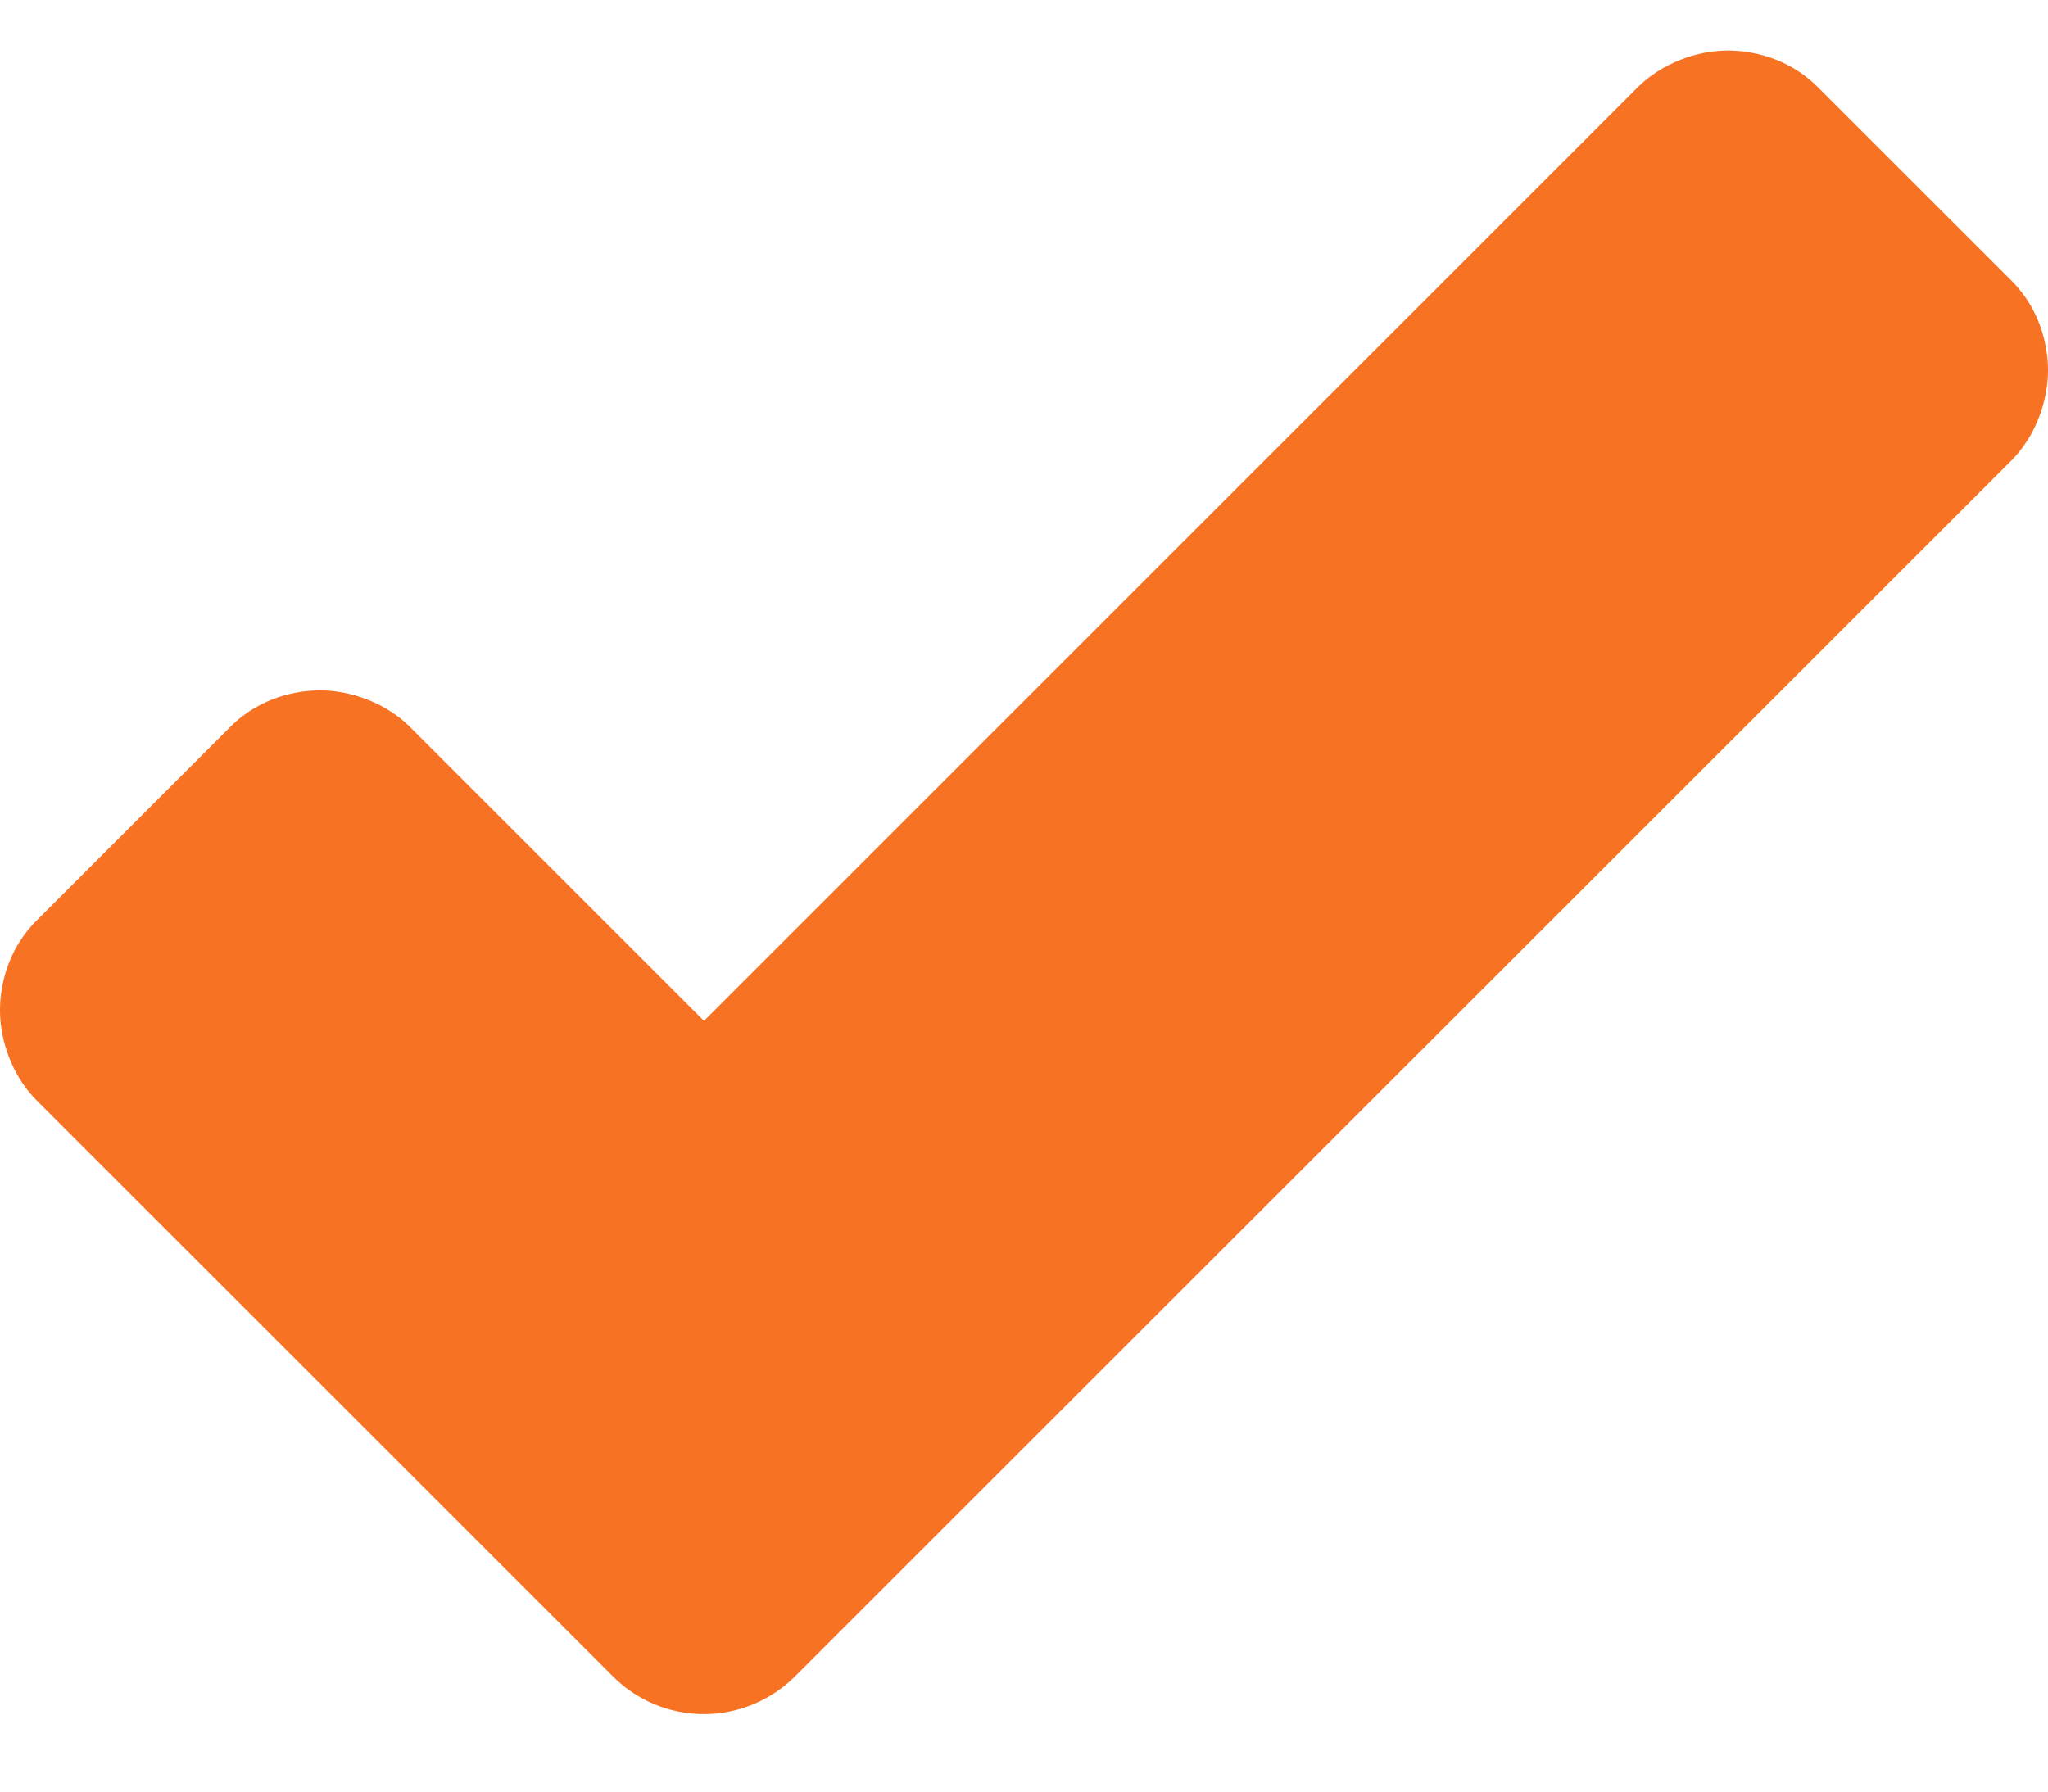 <svg width="24" height="21" viewBox="0 0 24 21" fill="none" xmlns="http://www.w3.org/2000/svg">
<path d="M23.573 3.291L21.3 1.019C20.942 0.661 20.501 0.592 20.25 0.592C19.891 0.592 19.478 0.737 19.191 1.024L8.25 11.966L4.809 8.525C4.522 8.237 4.109 8.092 3.75 8.092C3.499 8.092 3.058 8.161 2.7 8.519L0.427 10.792C0.069 11.149 0 11.591 0 11.842C0 12.201 0.145 12.614 0.432 12.901L7.188 19.655C7.459 19.925 7.836 20.092 8.25 20.092C8.667 20.092 9.05 19.916 9.312 19.654L23.568 5.401C23.855 5.114 24 4.701 24 4.342C24 4.091 23.931 3.65 23.573 3.291Z" fill="#F77223"/>
</svg>

